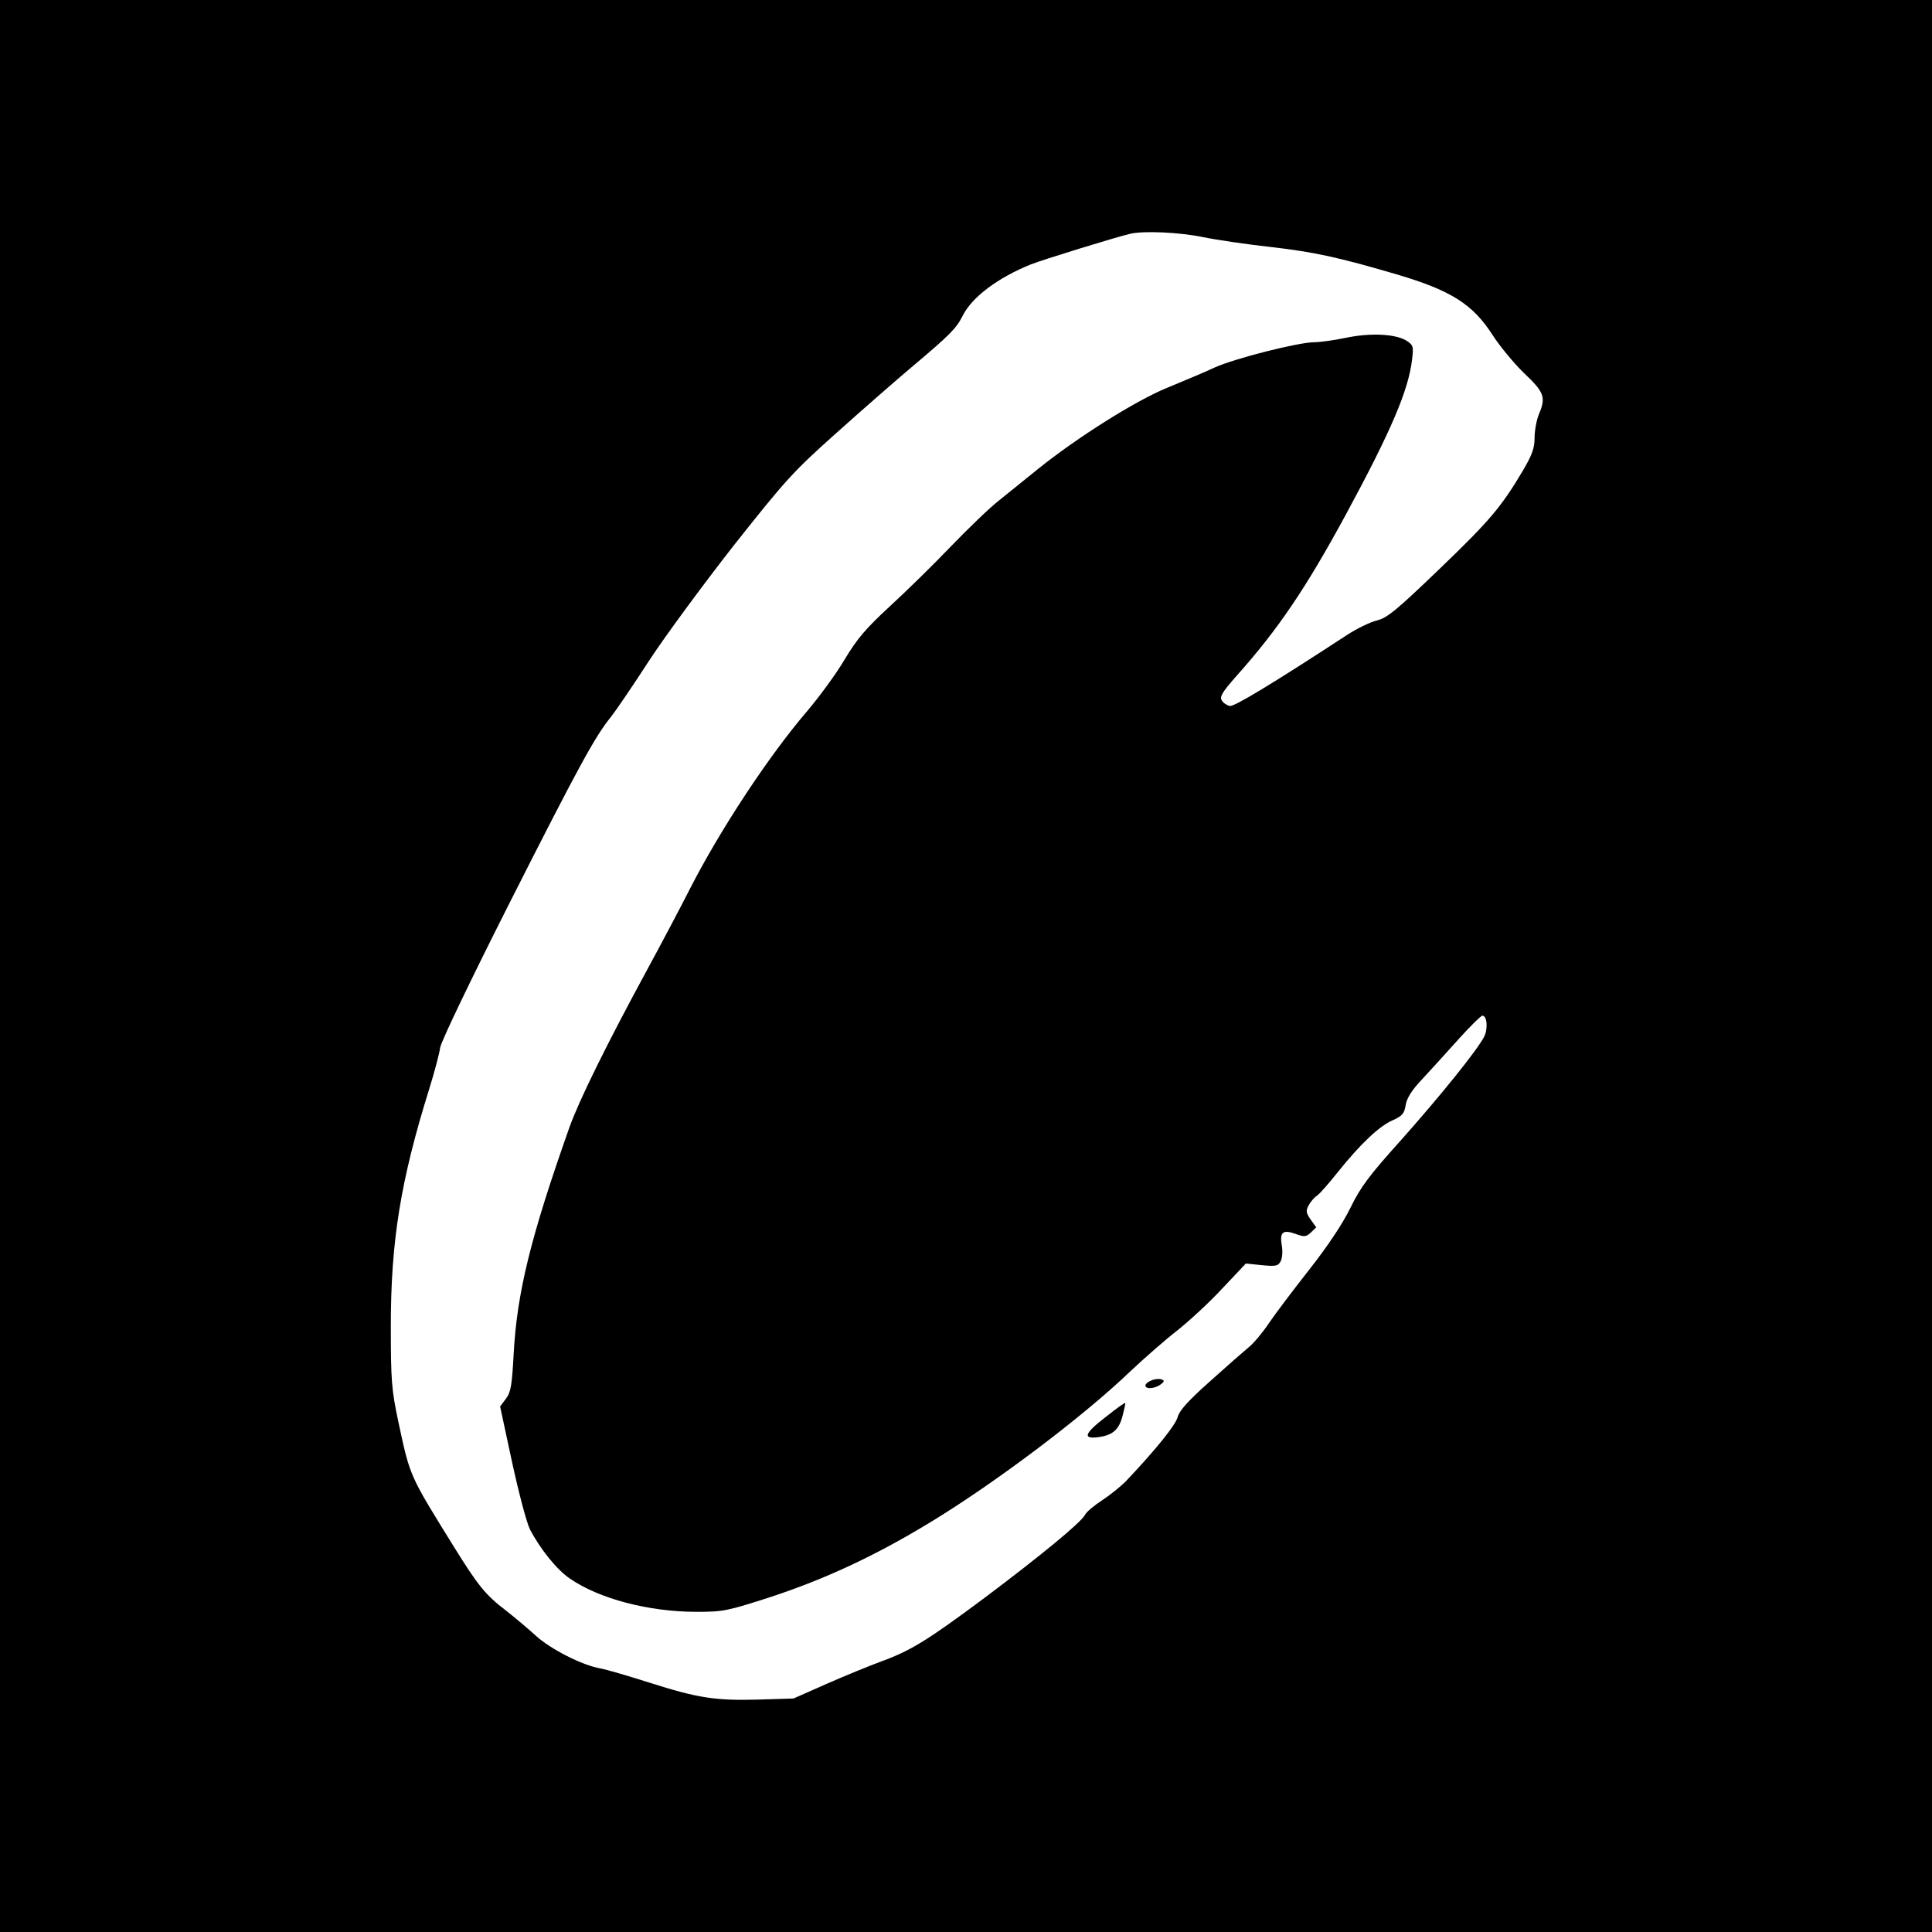 <?xml version="1.0" standalone="no"?>
<!DOCTYPE svg PUBLIC "-//W3C//DTD SVG 20010904//EN"
 "http://www.w3.org/TR/2001/REC-SVG-20010904/DTD/svg10.dtd">
<svg version="1.0" xmlns="http://www.w3.org/2000/svg"
 width="700pt" height="700pt" viewBox="0 0 700 700"
 preserveAspectRatio="xMidYMid meet">
<g transform="translate(0,700) scale(0.1,-0.1)"
fill="#000000" stroke="none">
<path d="M0 3500 l0 -3500 3500 0 3500 0 0 3500 0 3500 -3500 0 -3500 0 0
-3500z m4358 2641 c54 -11 165 -27 247 -36 156 -18 244 -37 455 -99 197 -58
276 -108 348 -220 25 -39 76 -101 113 -137 75 -71 81 -88 54 -152 -8 -20 -15
-58 -15 -84 0 -37 -9 -61 -41 -116 -80 -135 -122 -184 -303 -358 -156 -150
-190 -178 -227 -187 -25 -6 -74 -30 -109 -53 -274 -179 -407 -259 -424 -257
-10 2 -24 11 -29 20 -9 13 1 30 54 90 150 168 250 316 395 583 165 305 227
451 240 561 6 48 5 53 -19 69 -39 25 -130 30 -221 11 -43 -9 -94 -16 -114 -16
-57 0 -290 -59 -362 -92 -36 -17 -113 -49 -171 -73 -113 -46 -325 -179 -469
-295 -41 -33 -104 -84 -140 -113 -36 -28 -114 -104 -175 -167 -60 -63 -159
-160 -220 -216 -89 -82 -120 -119 -165 -194 -30 -51 -91 -134 -135 -186 -139
-162 -315 -429 -425 -644 -32 -63 -102 -196 -156 -295 -147 -271 -245 -470
-281 -570 -141 -399 -190 -599 -202 -822 -6 -112 -10 -137 -28 -161 l-21 -28
43 -200 c24 -111 53 -221 65 -245 37 -71 97 -146 144 -178 107 -74 287 -121
460 -121 97 0 111 3 272 55 196 65 373 147 574 269 234 142 553 382 725 547
50 47 126 114 170 148 44 35 118 103 164 153 l85 90 58 -6 c50 -5 59 -3 68 14
6 11 8 37 4 58 -8 48 4 58 51 41 30 -11 37 -11 54 5 l20 19 -20 28 c-17 24
-18 32 -8 51 7 13 20 29 31 36 10 7 44 46 75 85 80 100 150 167 199 188 35 16
42 24 47 55 4 25 22 54 59 93 29 31 88 96 131 144 43 48 83 87 88 87 17 0 21
-48 6 -77 -27 -51 -157 -212 -300 -373 -116 -129 -147 -170 -184 -246 -29 -59
-83 -140 -150 -225 -58 -74 -124 -161 -146 -194 -22 -33 -54 -71 -71 -85 -17
-14 -80 -69 -141 -124 -80 -71 -112 -107 -118 -130 -7 -29 -81 -120 -185 -230
-20 -21 -60 -53 -89 -72 -28 -18 -57 -42 -62 -53 -16 -29 -161 -148 -362 -299
-208 -155 -268 -192 -374 -231 -44 -16 -134 -53 -200 -82 l-120 -53 -129 -4
c-154 -4 -216 5 -395 62 -75 24 -154 47 -176 51 -65 11 -180 70 -232 117 -26
24 -76 66 -109 92 -75 57 -102 91 -189 231 -163 263 -159 254 -202 455 -24
114 -27 145 -27 345 0 307 35 526 139 859 19 61 37 129 40 151 4 23 112 248
250 521 252 498 311 606 369 677 18 23 80 114 137 202 58 89 196 276 307 418
191 241 214 267 380 415 97 87 219 193 270 236 133 112 157 136 180 182 34 68
128 138 247 186 43 17 302 97 360 111 48 11 174 6 263 -12z"/>
<path d="M4173 1999 c-13 -5 -23 -13 -23 -19 0 -14 33 -12 54 3 15 11 16 15 5
19 -8 3 -24 2 -36 -3z"/>
<path d="M4010 1869 c-81 -62 -90 -84 -30 -76 52 7 75 27 88 80 6 23 10 42 9
44 -2 1 -32 -20 -67 -48z"/>
</g>
</svg>
